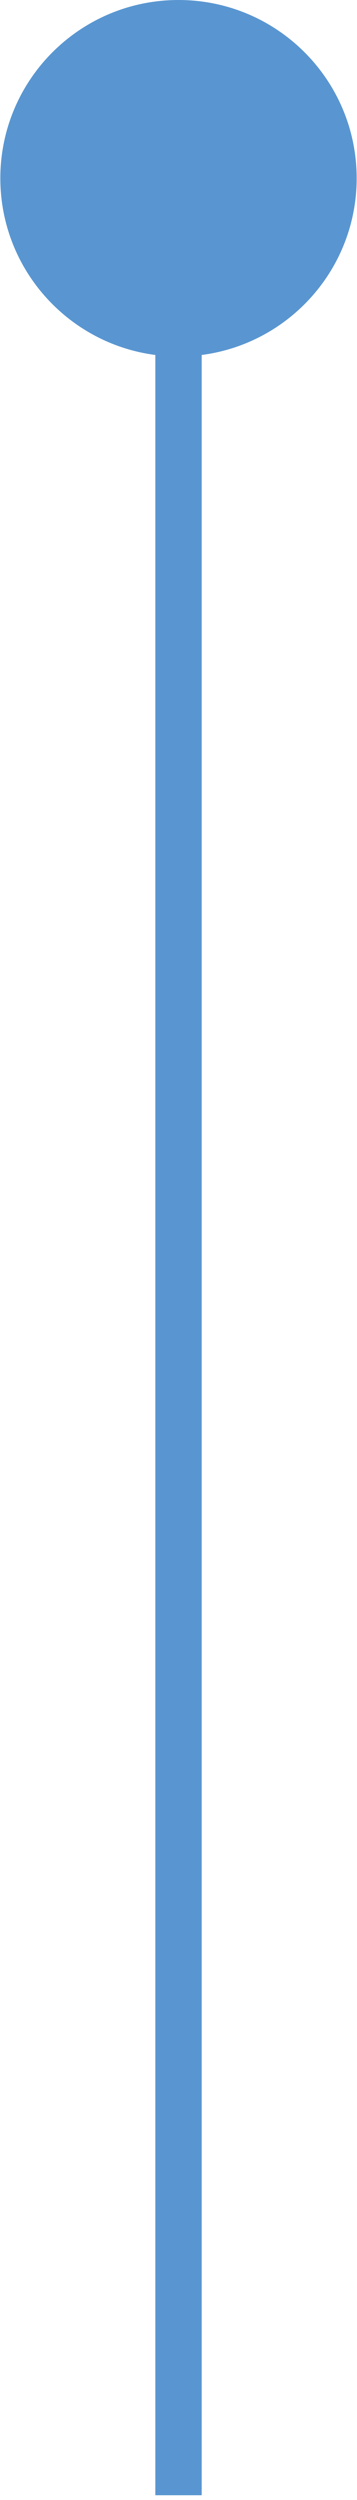 <svg xmlns="http://www.w3.org/2000/svg" xmlns:xlink="http://www.w3.org/1999/xlink" width="100" zoomAndPan="magnify" viewBox="0 0 75 525" height="700" preserveAspectRatio="xMidYMid meet" version="1.0"><defs><clipPath id="20cf2e4b24"><path d="M 32 32 L 43 32 L 43 524 L 32 524 Z M 32 32 " clip-rule="nonzero"/></clipPath><clipPath id="2e6db5d782"><path d="M 0.07 0 L 74.926 0 L 74.926 74.859 L 0.07 74.859 Z M 0.07 0 " clip-rule="nonzero"/></clipPath></defs><g clip-path="url(#20cf2e4b24)"><path stroke-linecap="butt" transform="matrix(0, -0.749, 0.749, 0, 32.634, 566.73)" fill="none" stroke-linejoin="miter" d="M -0.001 6.501 L 707.078 6.501 " stroke="#5996d1" stroke-width="13" stroke-opacity="1" stroke-miterlimit="4"/></g><g clip-path="url(#2e6db5d782)"><path fill="#5996d1" d="M 37.5 0 C 58.172 0 74.93 16.758 74.93 37.43 C 74.93 58.102 58.172 74.859 37.5 74.859 C 16.828 74.859 0.07 58.102 0.07 37.43 C 0.07 16.758 16.828 0 37.5 0 Z M 37.5 0 " fill-opacity="1" fill-rule="evenodd"/></g></svg>